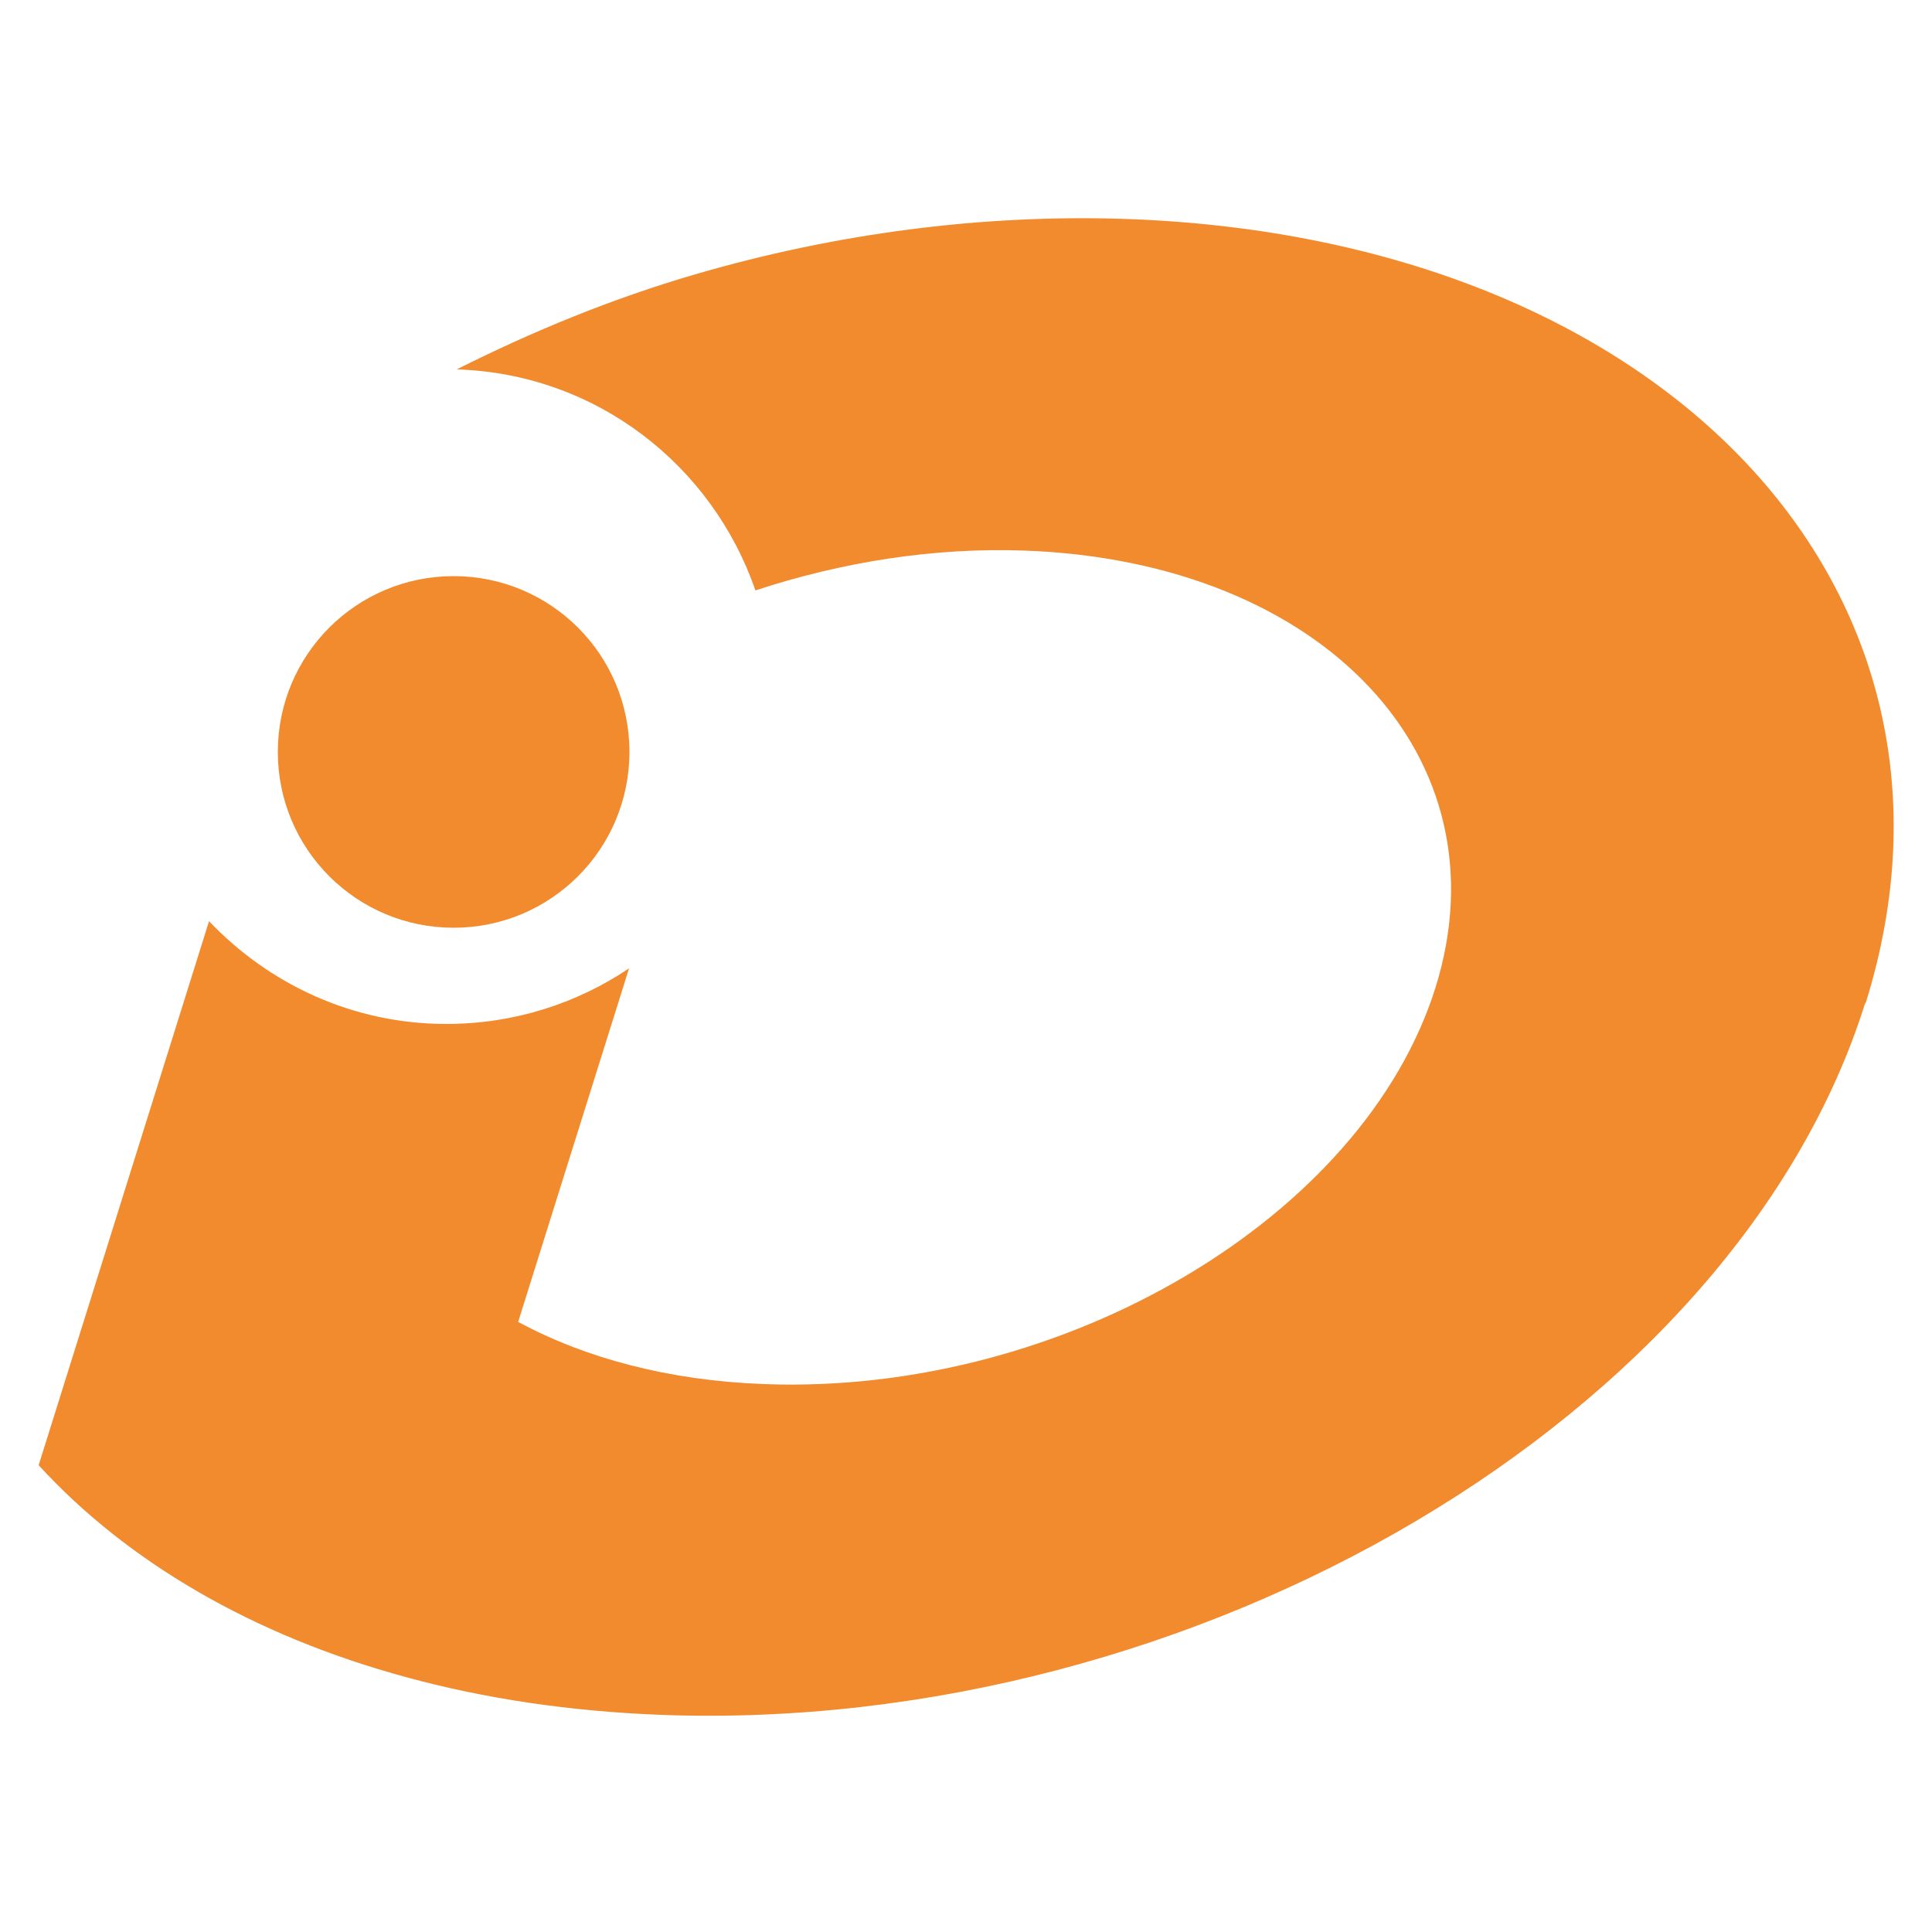 <?xml version="1.0" encoding="UTF-8"?><svg id="Capa_1" xmlns="http://www.w3.org/2000/svg" viewBox="0 0 50 50"><defs><style>.cls-1{fill:none;}.cls-2{fill:#f18b2e;}</style></defs><path class="cls-2" d="M11.74,14.91c2.51,0,4.55,2.03,4.55,4.55s-2.04,4.55-4.55,4.55-4.55-2.03-4.55-4.55,2.04-4.55,4.55-4.55Zm36.53,11.05c-3.35,10.69-17.3,18.94-31.17,18.42-2.35-.09-4.55-.42-6.57-.97-3.99-1.08-7.25-3-9.53-5.49l4.41-14.08c1.55,1.63,3.72,2.66,6.14,2.66,1.75,0,3.38-.53,4.73-1.44l-2.87,9.15c1.74,.94,3.9,1.52,6.37,1.61,7.73,.29,15.5-4.3,17.37-10.26,1.86-5.95-2.89-11.02-10.61-11.31-2.38-.09-4.77,.3-6.99,1.03-1.12-3.25-4.13-5.61-7.73-5.72,1.95-.98,4.01-1.83,6.17-2.46,3.6-1.05,7.43-1.57,11.24-1.43,13.87,.52,22.4,9.61,19.05,20.3Z"/><rect class="cls-1" width="50" height="50"/></svg>